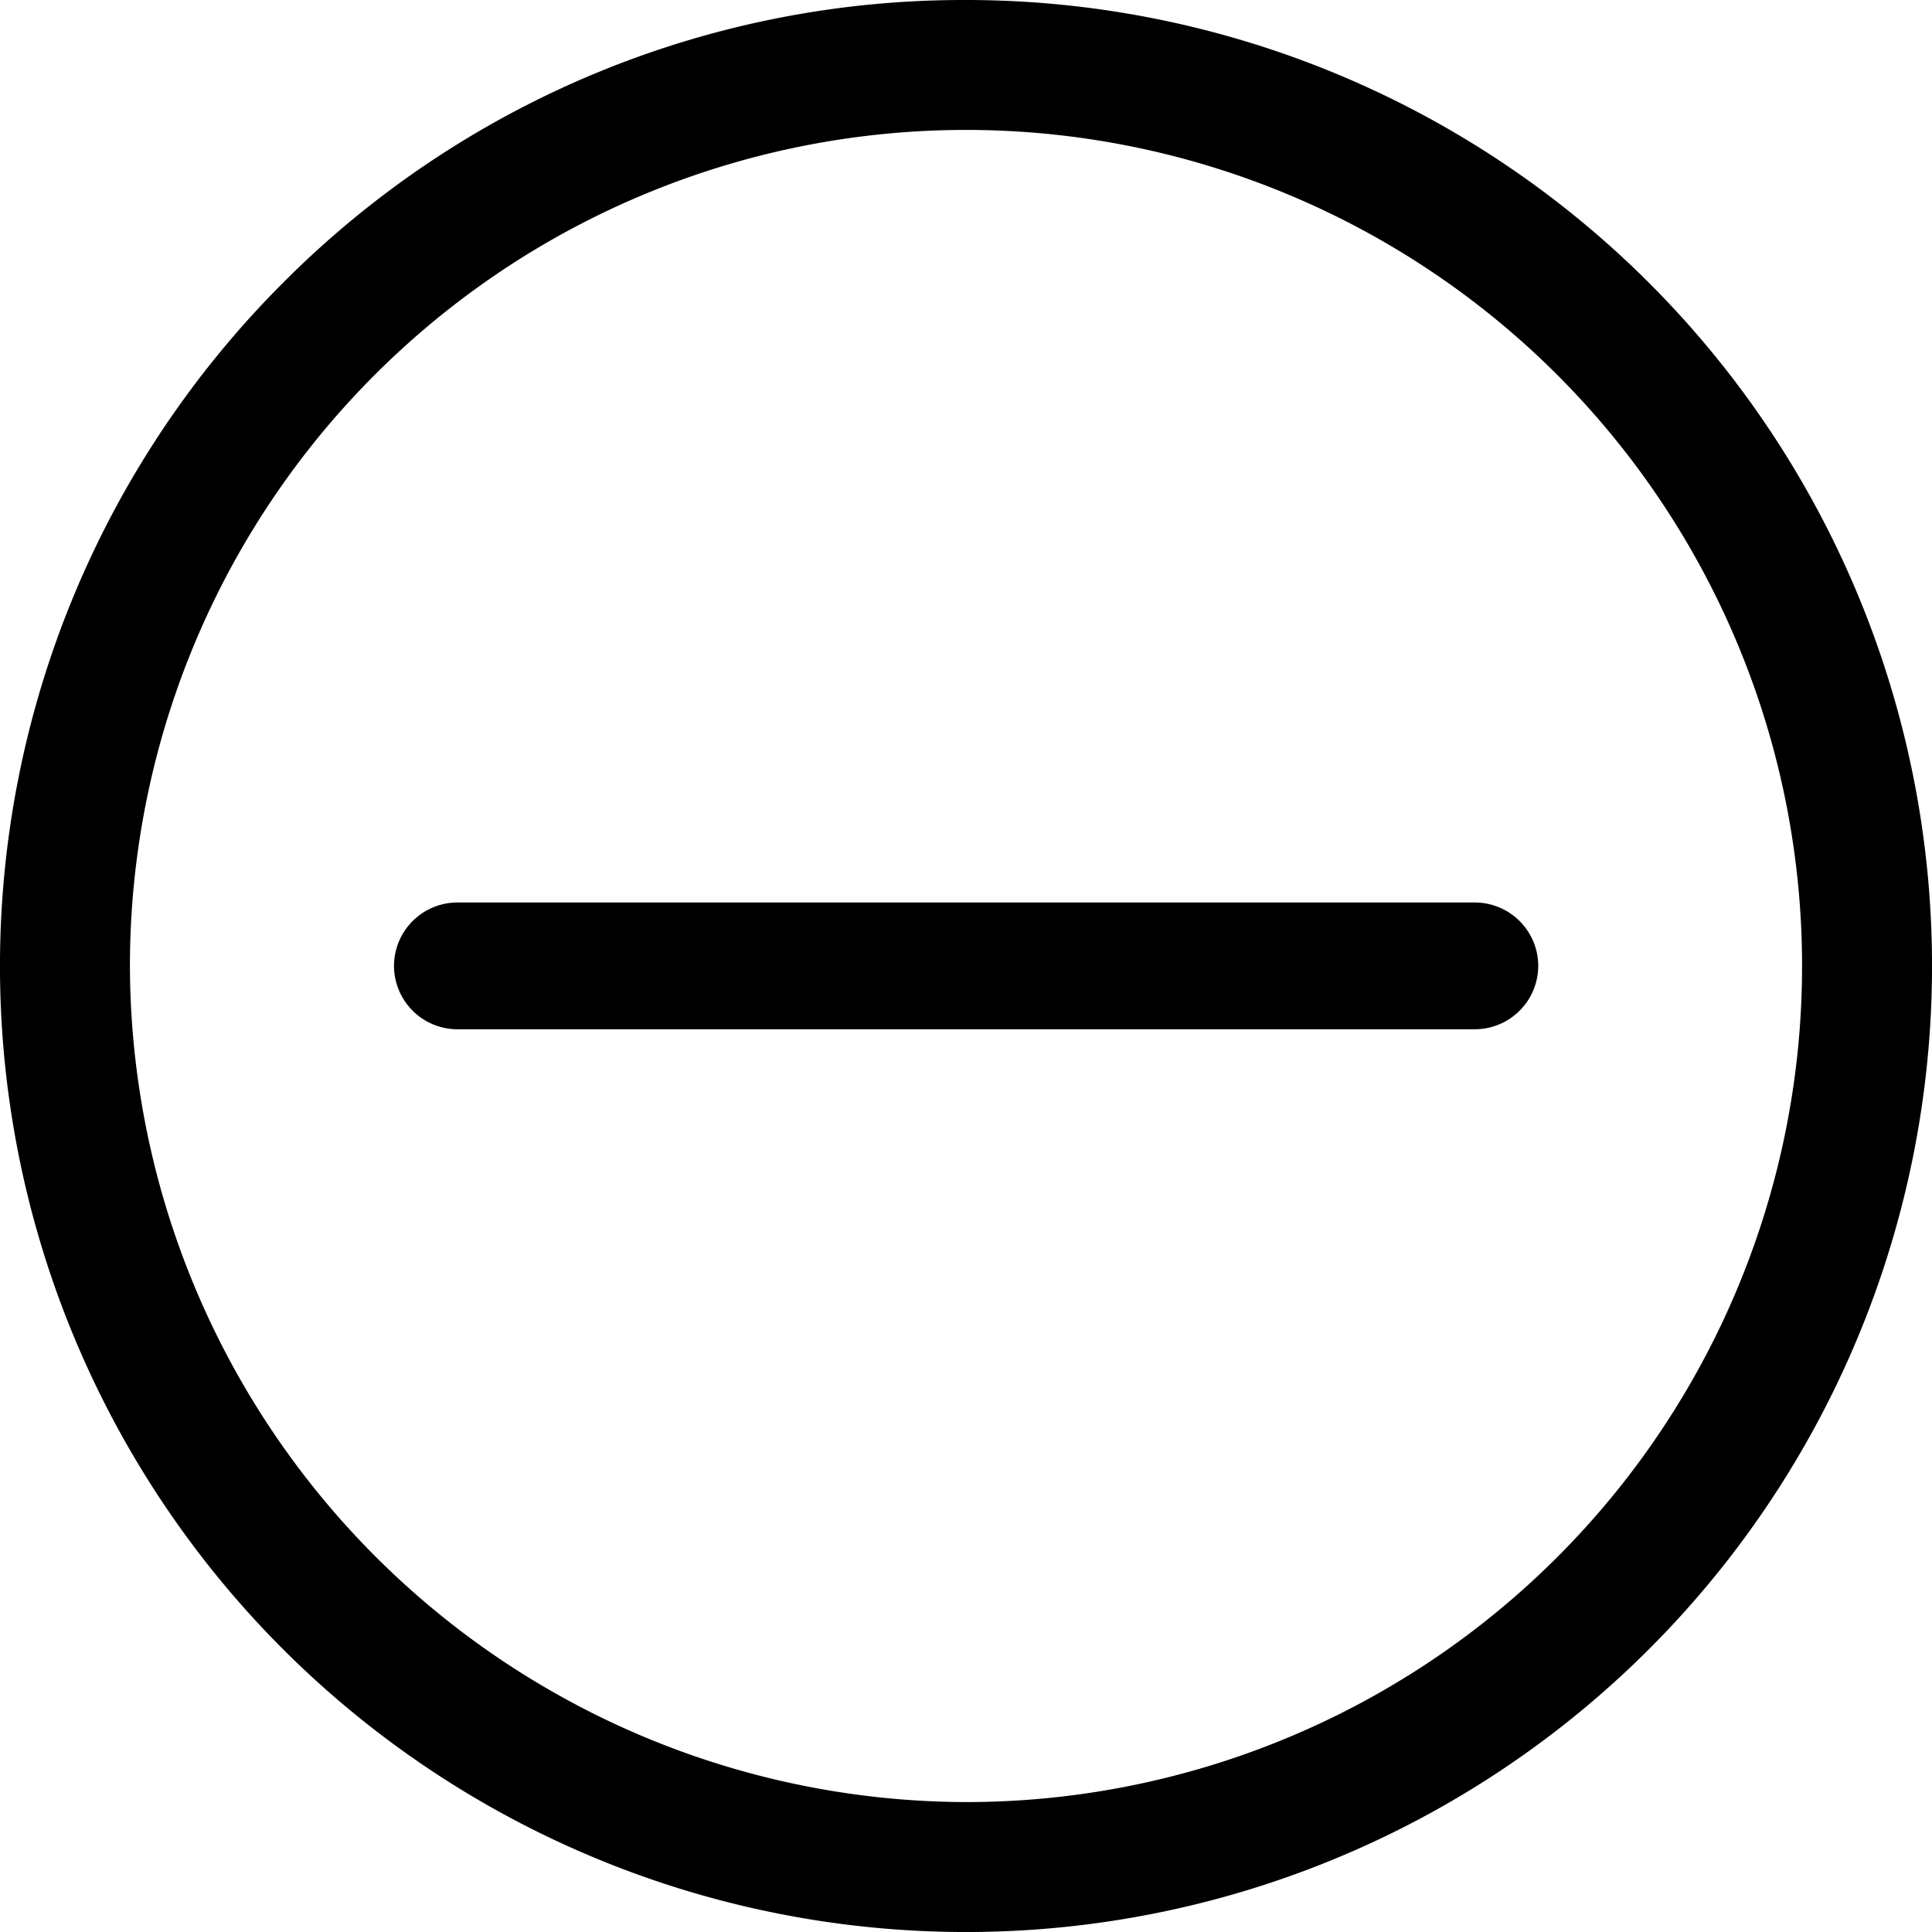 <svg xmlns="http://www.w3.org/2000/svg" viewBox="0 0 16 16"><path d="M8 0a8 8 0 0 1 5.657 13.657A8 8 0 1 1 2.343 2.343 7.948 7.948 0 0 1 8 0Zm0 14.924A6.924 6.924 0 1 0 1.076 8 6.943 6.943 0 0 0 8 14.924Z"/><path d="M12.213 8.524H3.789A.526.526 0 0 1 3.263 8a.526.526 0 0 1 .526-.526h8.424a.526.526 0 0 1 .526.526.526.526 0 0 1-.526.524Z"/></svg>
